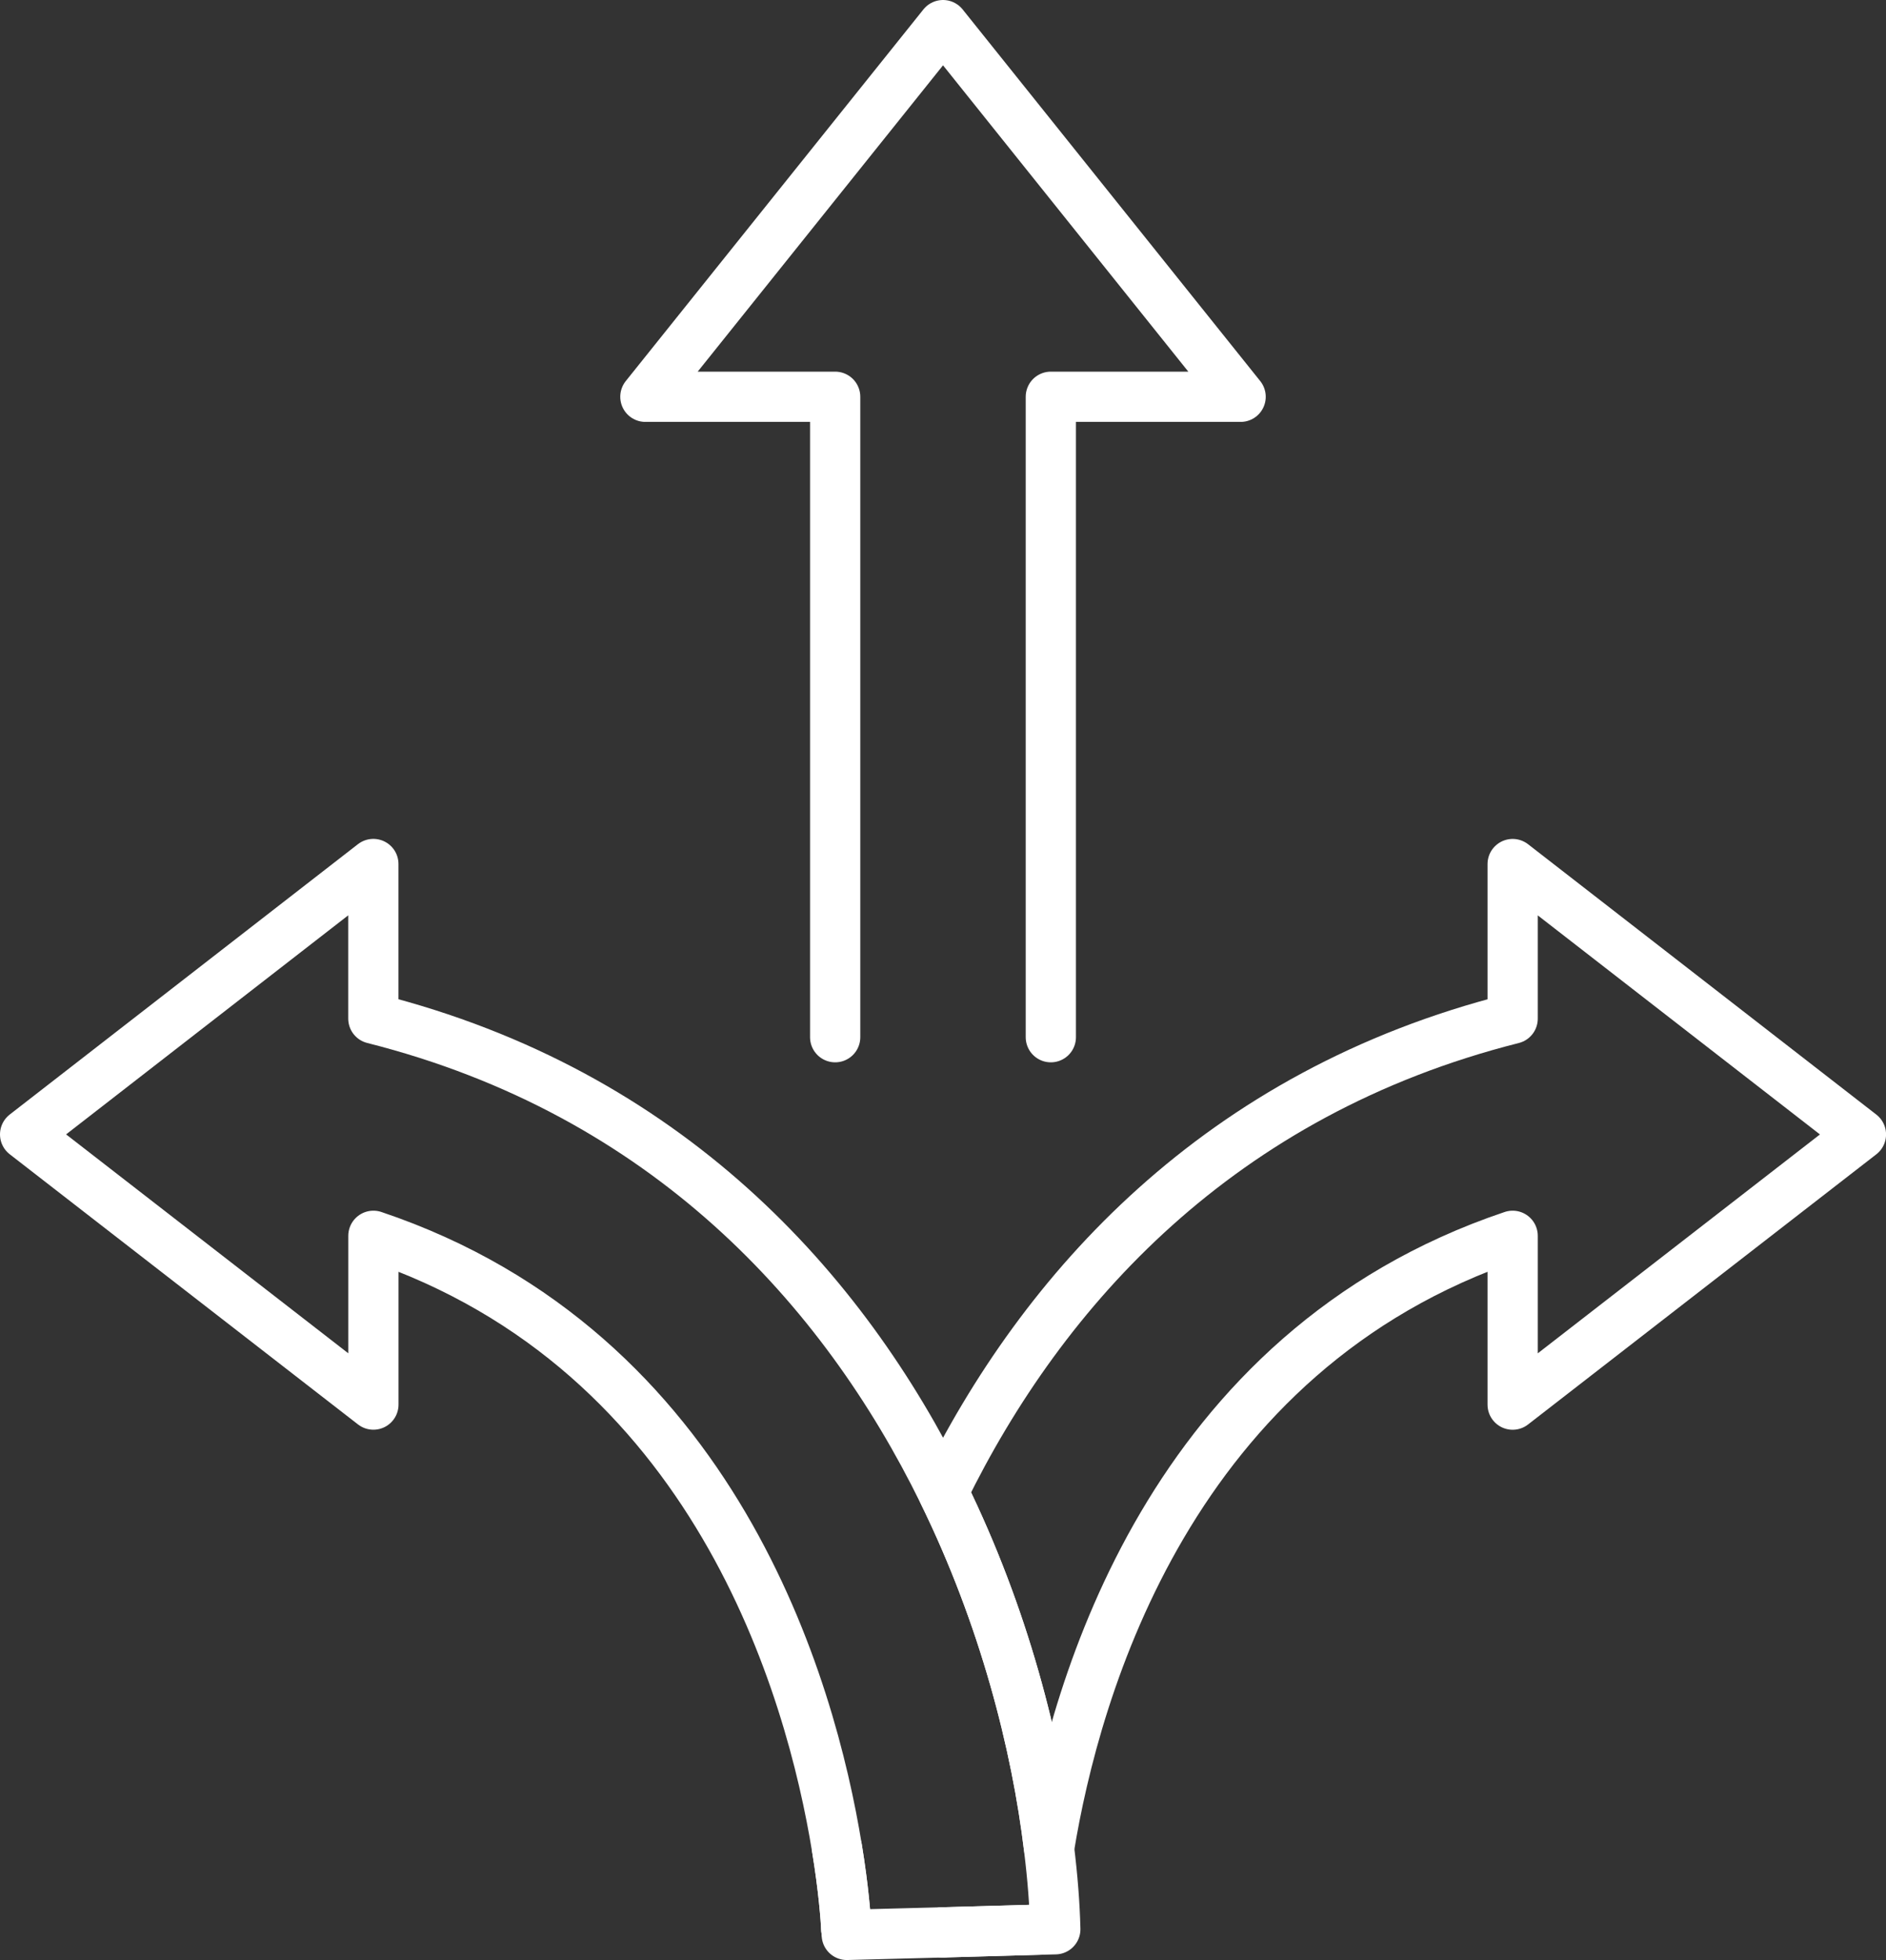 <?xml version="1.0" encoding="UTF-8"?>
<svg xmlns="http://www.w3.org/2000/svg" id="Pfeile" viewBox="0 0 37.543 39">
  <rect x="0" y="0" width="37.543" height="39" fill="#333333" stroke="none"/>
  <g id="Pfeil_rechts">
    <path d="M16.848,38.396c-.012-.228-.054-.809-.187-1.619" fill="none" stroke="#fff" stroke-linecap="round" stroke-linejoin="round"></path>
    <line x1="20.692" y1="38.396" x2="18.774" y2="38.45" fill="none" stroke="#fff" stroke-linecap="round" stroke-linejoin="round"></line>
    <path d="M30.111,27.948v-3.358c-6.816,2.291-8.709,9-9.228,12.188-.249-2.071-.893-4.608-2.109-7.086,1.984-4.052,5.5-7.95,11.337-9.423v-3.076l6.933,5.38-6.933,5.376Z" fill="none" stroke="#fff" stroke-linecap="round" stroke-linejoin="round"></path>
  </g>
  <g id="Pfeil_links">
    <path d="M18.774,38.45l1.918-.054.315-.008c-.012-.494-.054-1.034-.125-1.611-.249-2.071-.893-4.608-2.109-7.086-1.988-4.052-5.505-7.95-11.341-9.423v-3.076L.5,22.572l6.933,5.376v-3.358c6.816,2.291,8.709,9,9.228,12.188.133.809.174,1.391.187,1.619" fill="none" stroke="#fff" stroke-linecap="round" stroke-linejoin="round"></path>
    <path d="M16.848,38.396c.008.062.008.1.008.104l1.918-.05" fill="none" stroke="#fff" stroke-linecap="round" stroke-linejoin="round"></path>
  </g>
  <polyline id="Pfeil_hoch" points="20.918 20.638 20.918 7.895 24.696 7.895 18.772 .5 12.847 7.895 16.625 7.895 16.625 20.638" fill="none" stroke="#fff" stroke-linecap="round" stroke-linejoin="round"></polyline>
</svg>
